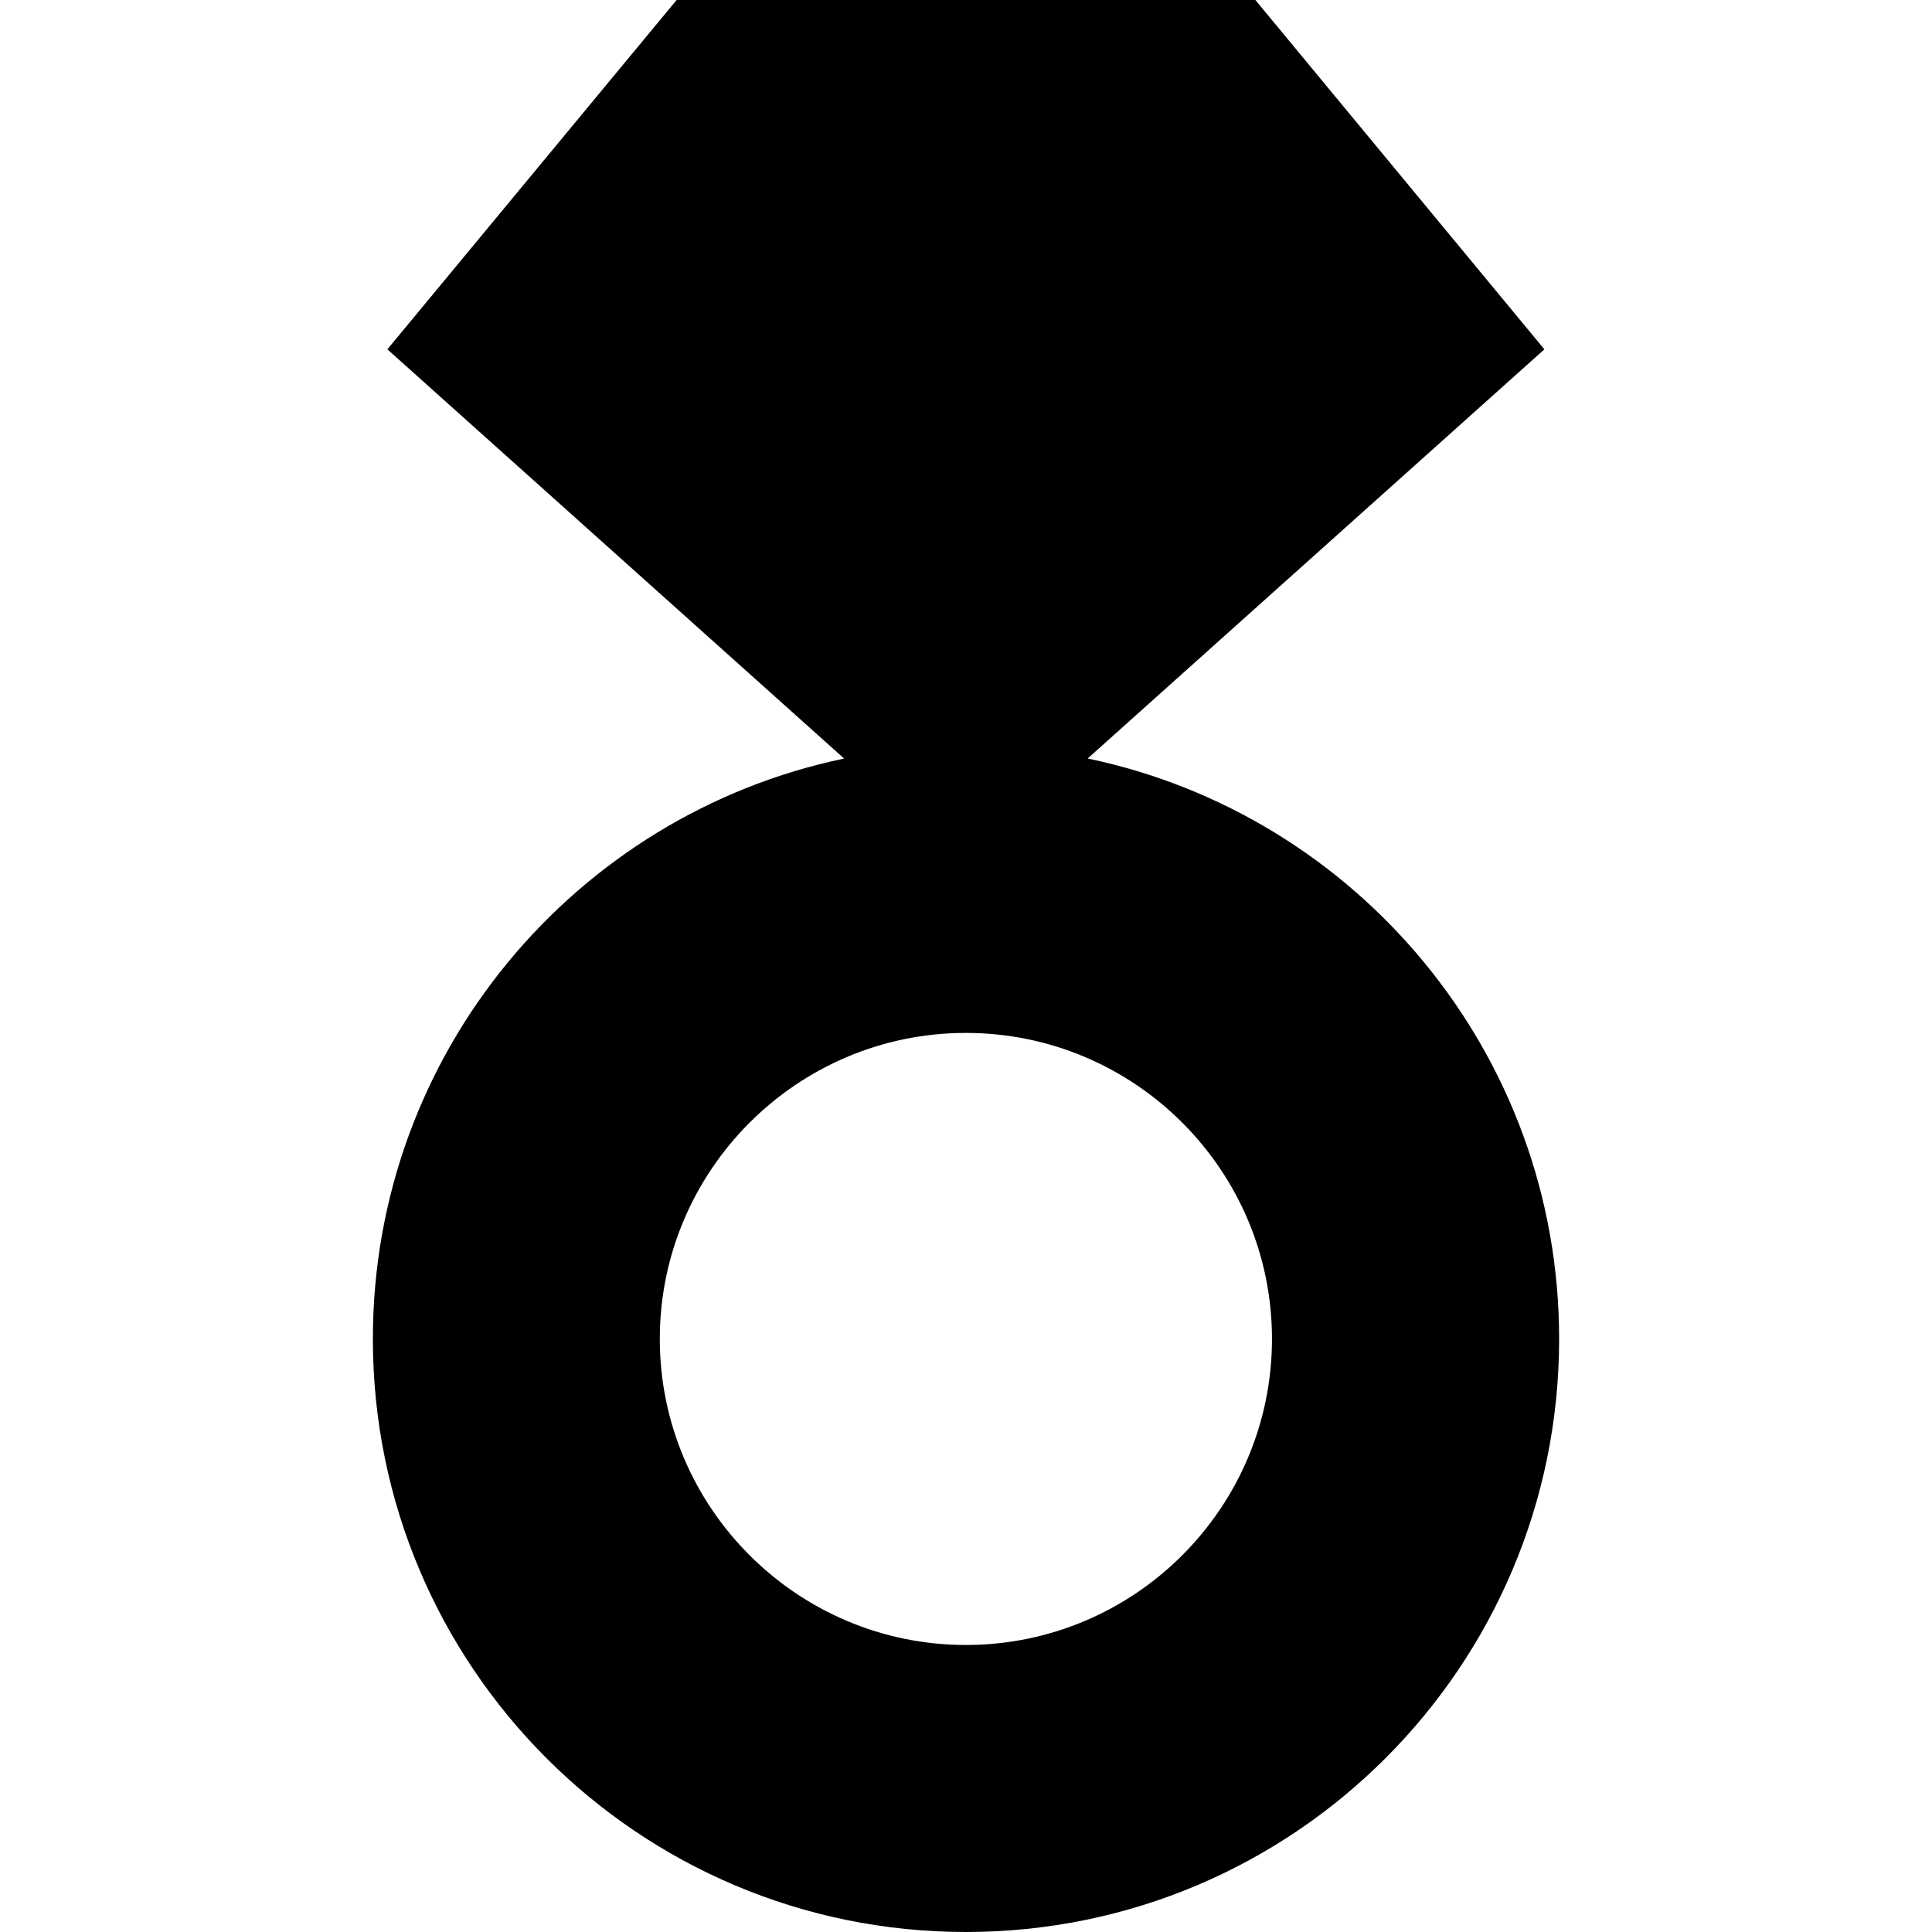 <?xml version="1.0" encoding="utf-8"?>

<!DOCTYPE svg PUBLIC "-//W3C//DTD SVG 1.1//EN" "http://www.w3.org/Graphics/SVG/1.1/DTD/svg11.dtd">
<!-- Uploaded to: SVG Repo, www.svgrepo.com, Generator: SVG Repo Mixer Tools -->
<svg height="800px" width="800px" version="1.1" id="_x32_" xmlns="http://www.w3.org/2000/svg" xmlns:xlink="http://www.w3.org/1999/xlink" 
	 viewBox="0 0 512 512"  xml:space="preserve">
<style type="text/css">
	.st0{fill:#000000;}
</style>
<g>
	<path class="st0" d="M288.243,201.009L409.277,92.575L332.688,0h-76.721h-76.655l-76.655,92.575l121.041,108.446
		c-71.289,14.893-124.883,78.107-124.883,153.801C98.815,441.66,169.203,512,255.967,512c86.83,0,157.218-70.34,157.218-157.178
		C413.185,279.128,359.584,215.901,288.243,201.009z M255.967,435.935c-44.698,0-81.113-36.37-81.113-81.113
		c0-44.703,36.415-81.087,81.113-81.087c44.763,0,81.12,36.384,81.12,81.087C337.087,399.565,300.73,435.935,255.967,435.935z"/>
</g>
</svg>